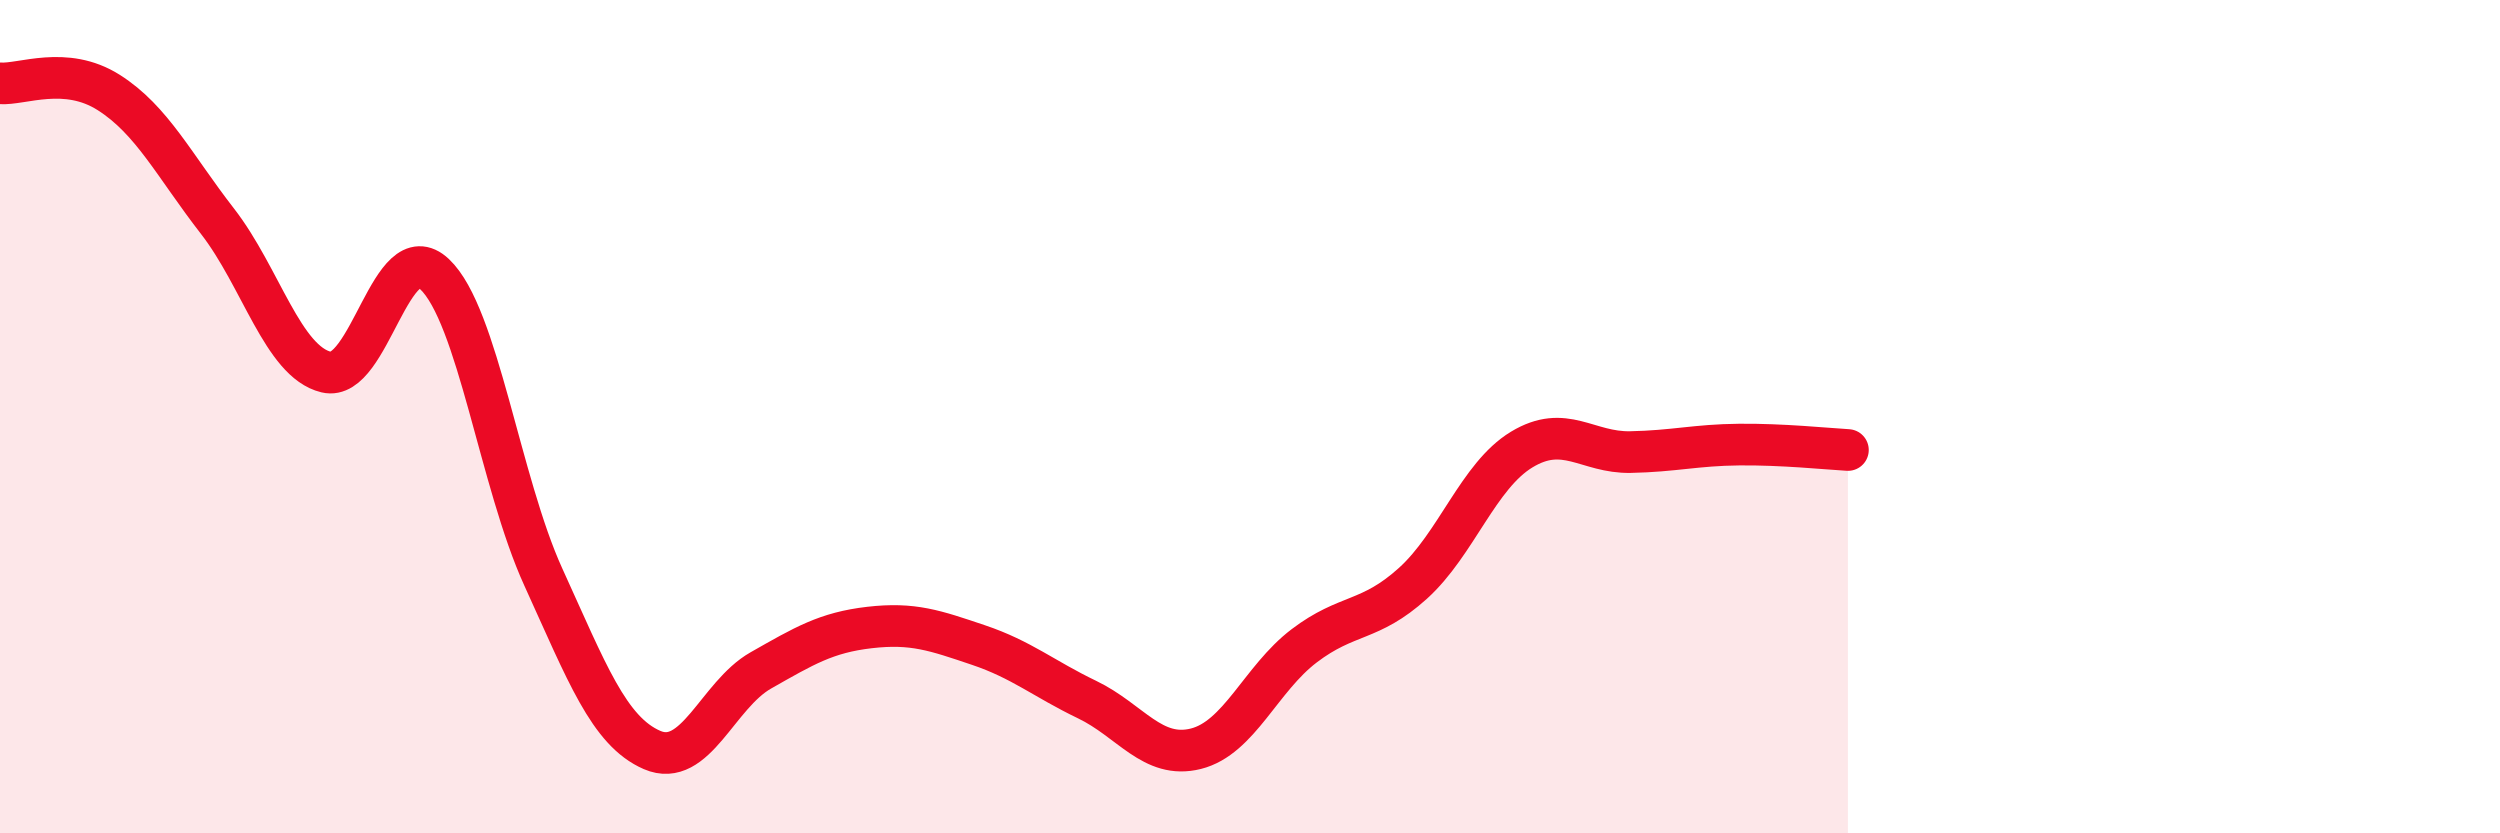 
    <svg width="60" height="20" viewBox="0 0 60 20" xmlns="http://www.w3.org/2000/svg">
      <path
        d="M 0,2 C 0.52,2.04 1.57,1.56 2.61,2.22 C 3.65,2.88 4.18,3.97 5.22,5.31 C 6.26,6.65 6.79,8.68 7.83,8.93 C 8.87,9.18 9.39,5.6 10.43,6.58 C 11.47,7.56 12,11.57 13.04,13.85 C 14.08,16.13 14.61,17.55 15.65,18 C 16.69,18.45 17.22,16.68 18.26,16.09 C 19.3,15.5 19.83,15.18 20.87,15.06 C 21.91,14.94 22.44,15.13 23.48,15.48 C 24.52,15.83 25.05,16.29 26.09,16.79 C 27.13,17.29 27.66,18.23 28.7,17.97 C 29.74,17.71 30.26,16.29 31.3,15.5 C 32.34,14.71 32.87,14.94 33.91,14 C 34.95,13.06 35.48,11.42 36.52,10.79 C 37.56,10.16 38.09,10.87 39.13,10.85 C 40.17,10.83 40.7,10.68 41.74,10.67 C 42.78,10.66 43.83,10.77 44.35,10.8L44.35 20L0 20Z"
        fill="#EB0A25"
        opacity="0.1"
        stroke-linecap="round"
        stroke-linejoin="round"
      />
      <path
        d="M 0,2 C 0.52,2.04 1.57,1.56 2.61,2.22 C 3.65,2.88 4.18,3.97 5.22,5.31 C 6.26,6.65 6.79,8.68 7.83,8.93 C 8.87,9.18 9.39,5.6 10.43,6.58 C 11.47,7.56 12,11.57 13.04,13.85 C 14.08,16.13 14.61,17.55 15.65,18 C 16.69,18.45 17.22,16.68 18.26,16.09 C 19.3,15.5 19.83,15.18 20.87,15.06 C 21.91,14.94 22.44,15.13 23.48,15.48 C 24.52,15.83 25.05,16.29 26.09,16.79 C 27.13,17.29 27.66,18.23 28.7,17.97 C 29.74,17.71 30.26,16.29 31.3,15.5 C 32.34,14.71 32.87,14.94 33.91,14 C 34.95,13.06 35.48,11.42 36.52,10.79 C 37.56,10.16 38.09,10.87 39.13,10.85 C 40.17,10.83 40.7,10.68 41.74,10.67 C 42.78,10.66 43.83,10.77 44.35,10.8"
        stroke="#EB0A25"
        stroke-width="1"
        fill="none"
        stroke-linecap="round"
        stroke-linejoin="round"
      />
    </svg>
  